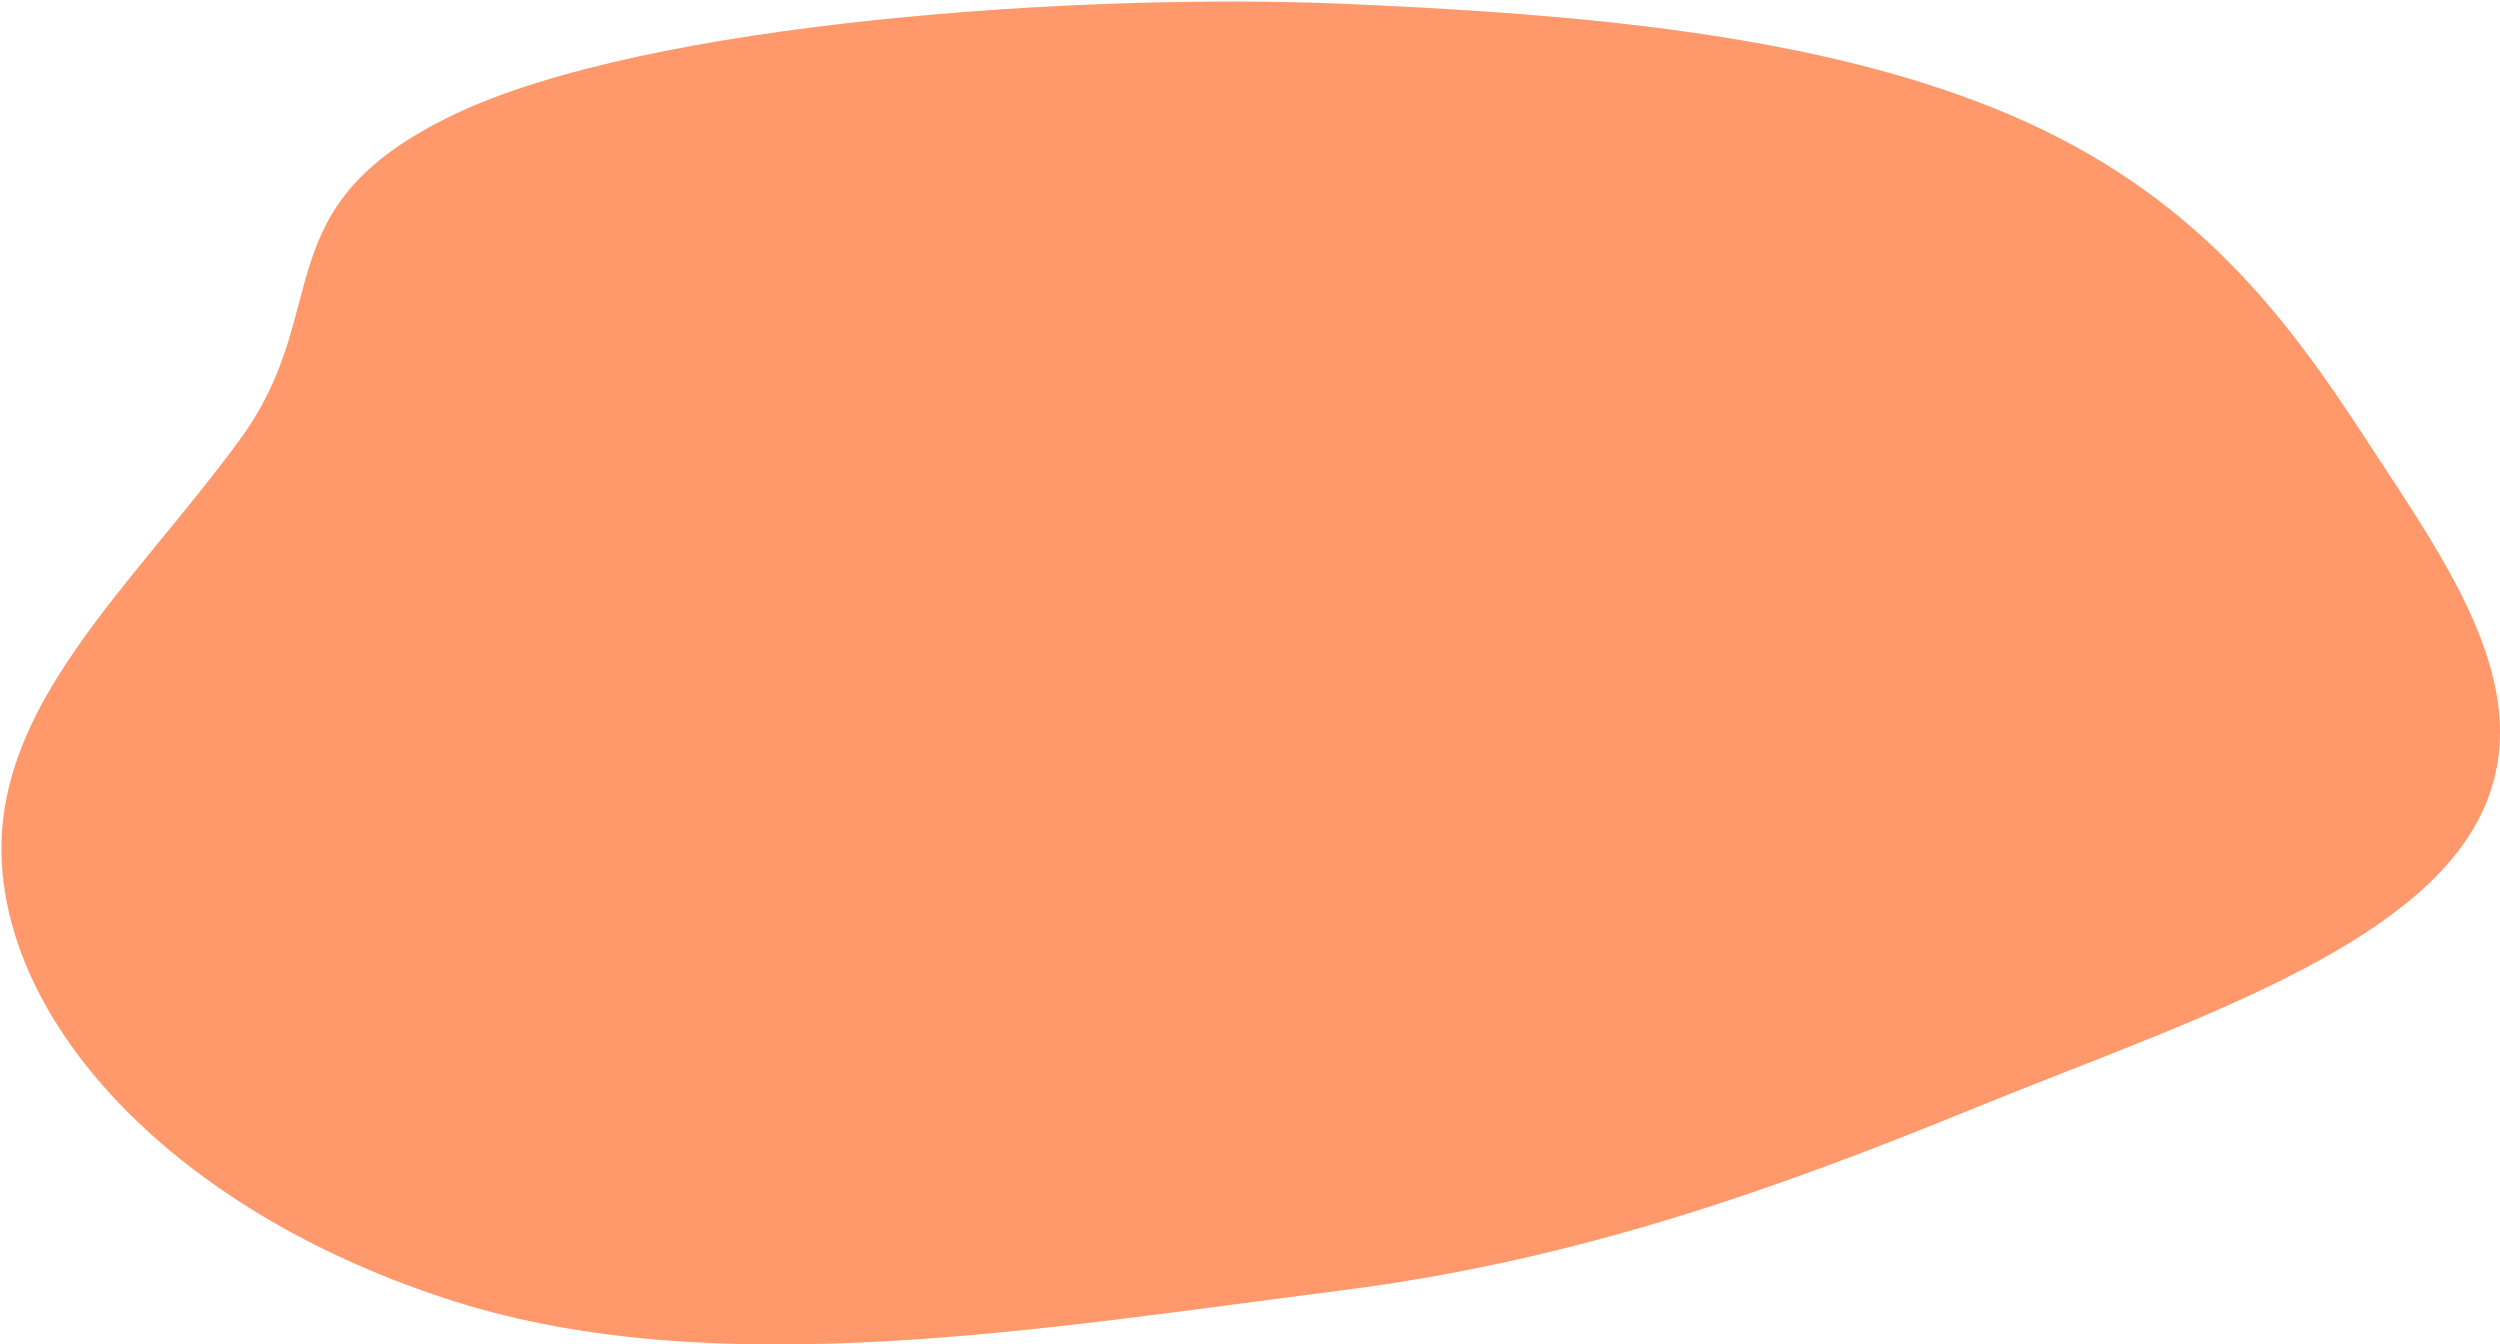 <?xml version="1.0" encoding="UTF-8"?> <svg xmlns="http://www.w3.org/2000/svg" width="1469" height="790" viewBox="0 0 1469 790" fill="none"> <path fill-rule="evenodd" clip-rule="evenodd" d="M788.229 2.195C927.755 8.115 1069.54 20.048 1180.58 67.268C1289.91 113.762 1343.52 186.374 1390.31 258.235C1438.64 332.484 1497.47 411.489 1453.56 486.578C1409.64 561.684 1275.32 604.125 1160.66 650.942C1045.18 698.093 928.007 740.46 788.229 758.239C614.541 780.33 421.512 813.7 266.844 764.627C108.813 714.486 7.683 609.406 1.153 508.513C-4.903 414.931 77.528 345.011 141 258.235C197.387 181.144 153.238 121.605 266.844 67.269C381.163 12.592 637.698 -4.192 788.229 2.195Z" fill="#FF986B"></path> </svg> 